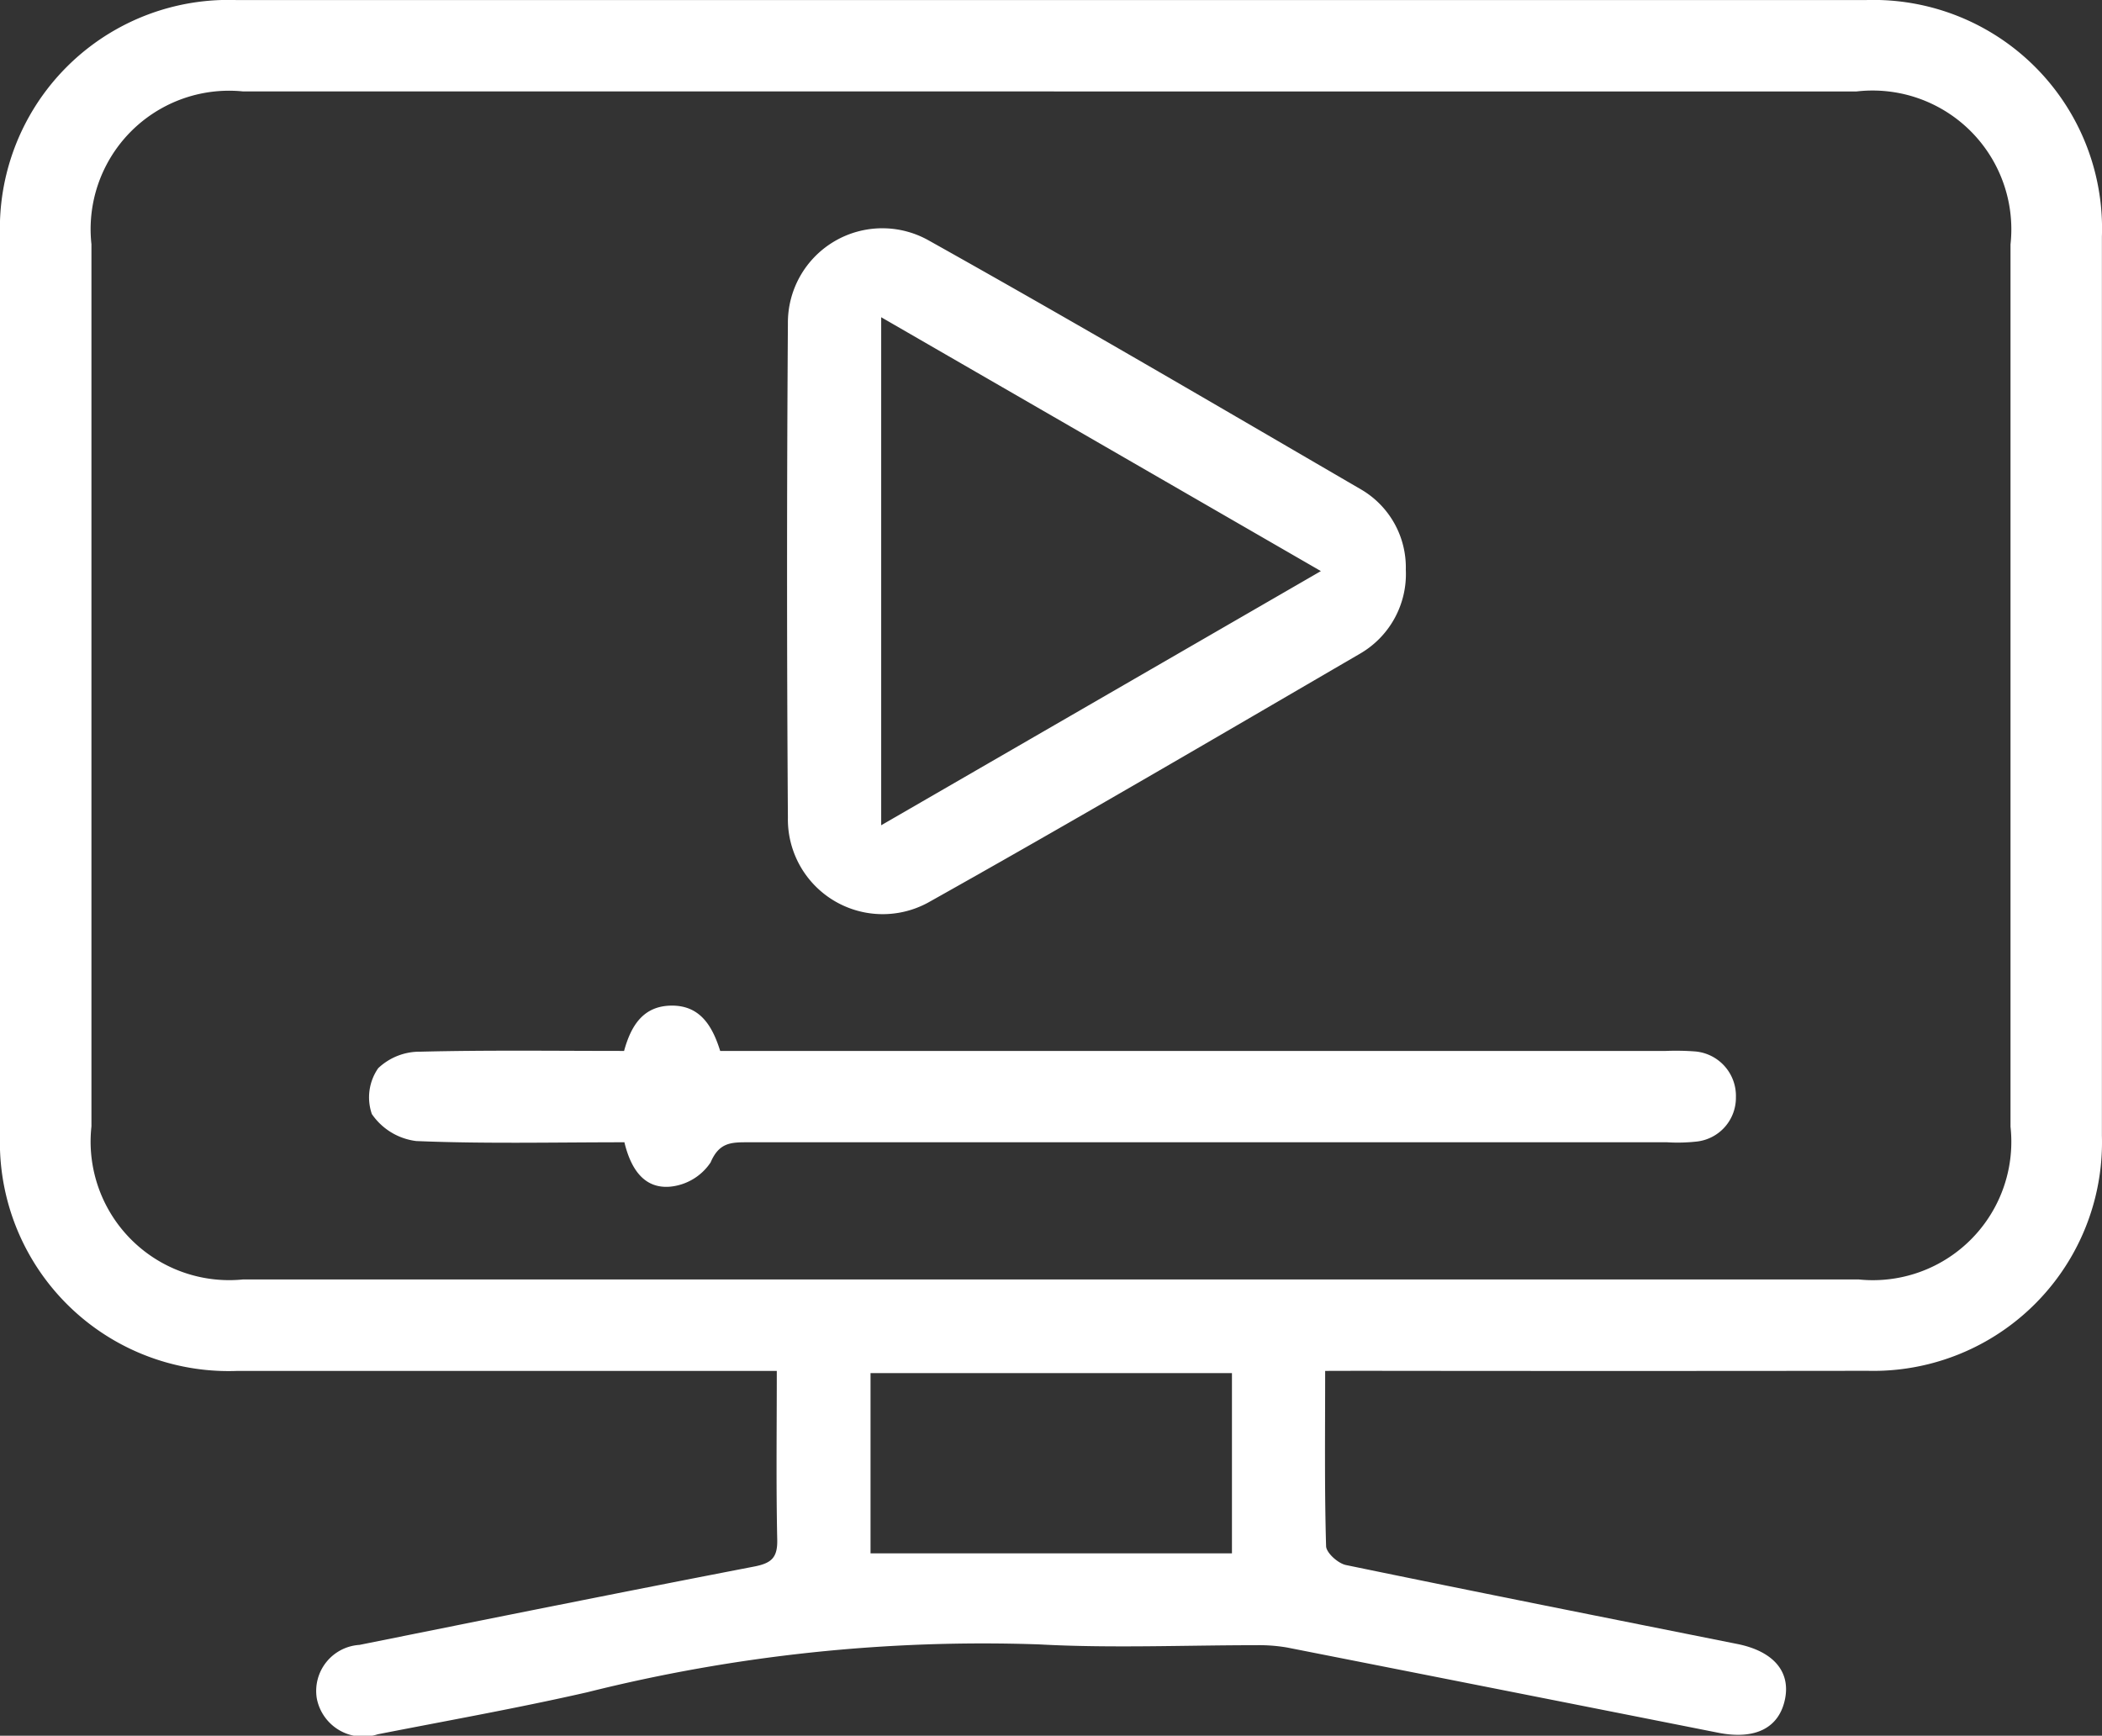 <svg xmlns="http://www.w3.org/2000/svg" xmlns:xlink="http://www.w3.org/1999/xlink" width="47.72" height="39.41" viewBox="0 0 47.72 39.41">
  <rect x="0" y="0" width="47.72" height="39.41" fill="#333333" stroke="none"/>
  <defs>
    <clipPath id="clip-path">
      <rect id="Rectangle_10" data-name="Rectangle 10" width="47.72" height="39.41" fill="#fff"/>
    </clipPath>
  </defs>
  <g id="Group_2321" data-name="Group 2321" transform="translate(-500.281 -695)">
    <g id="Group_2320" data-name="Group 2320" transform="translate(-4.89 3.698)">
      <g id="Group_21" data-name="Group 21" transform="translate(505.171 691.302)">
        <g id="Group_20" data-name="Group 20" clip-path="url(#clip-path)">
          <path id="Path_21" data-name="Path 21" d="M30.084,31.126c0,1.387-.016,2.682.021,3.975,0,.154.275.4.457.434,2.958.612,5.921,1.2,8.882,1.792.817.165,1.206.626,1.08,1.249-.134.66-.678.932-1.519.765q-4.888-.969-9.778-1.933a3.75,3.75,0,0,0-.708-.054c-1.642,0-3.288.071-4.925-.018a36.94,36.94,0,0,0-10.26,1.086c-1.577.36-3.171.643-4.759.955a1.069,1.069,0,0,1-1.383-.815,1.048,1.048,0,0,1,.969-1.215c2.982-.6,5.964-1.2,8.951-1.777.4-.076.542-.2.533-.611-.027-1.249-.01-2.5-.01-3.832h-.729q-5.769,0-11.537,0A5.193,5.193,0,0,1,0,25.777Q0,15.566,0,5.356A5.188,5.188,0,0,1,5.361,0q18.5,0,37.01,0a5.19,5.19,0,0,1,5.347,5.368q0,10.21,0,20.42A5.191,5.191,0,0,1,42.4,31.124q-5.769.007-11.537,0ZM23.927,2.075q-9.2,0-18.408,0A3.143,3.143,0,0,0,2.076,5.544q0,10.016,0,20.032A3.146,3.146,0,0,0,5.514,29.05q18.343,0,36.686,0a3.143,3.143,0,0,0,3.443-3.469q0-10.016,0-20.032a3.151,3.151,0,0,0-3.5-3.473H23.927m4.041,29.1H19.763v4.093h8.205Z" transform="translate(0 0.001)" fill="#fff"/>
          <path id="Path_22" data-name="Path 22" d="M117.4,37.71a2.089,2.089,0,0,1-1.043,1.909c-3.244,1.889-6.482,3.788-9.756,5.624a2.153,2.153,0,0,1-3.229-1.907q-.038-5.605,0-11.211a2.144,2.144,0,0,1,3.191-1.894c3.294,1.843,6.551,3.754,9.814,5.653A2.05,2.05,0,0,1,117.4,37.71m-11.91-5.731V43.513l9.982-5.771-9.982-5.764" transform="translate(-85.485 -24.775)" fill="#fff"/>
          <path id="Path_23" data-name="Path 23" d="M54.237,135.2c-1.62,0-3.177.037-4.729-.028a1.433,1.433,0,0,1-1.008-.613,1.159,1.159,0,0,1,.144-1.041,1.367,1.367,0,0,1,.962-.375c1.531-.038,3.063-.017,4.62-.017.158-.576.436-1.026,1.082-1.029s.923.463,1.1,1.029H77.873a5.854,5.854,0,0,1,.647.01,1.012,1.012,0,0,1,.947,1.043,1,1,0,0,1-.916,1.007,3.914,3.914,0,0,1-.647.014q-10.434,0-20.867,0c-.376,0-.652,0-.847.458a1.249,1.249,0,0,1-.919.55c-.6.051-.893-.415-1.036-1" transform="translate(-40.058 -109.264)" fill="#fff"/>
        </g>
      </g>
    </g>
  </g>
</svg>
